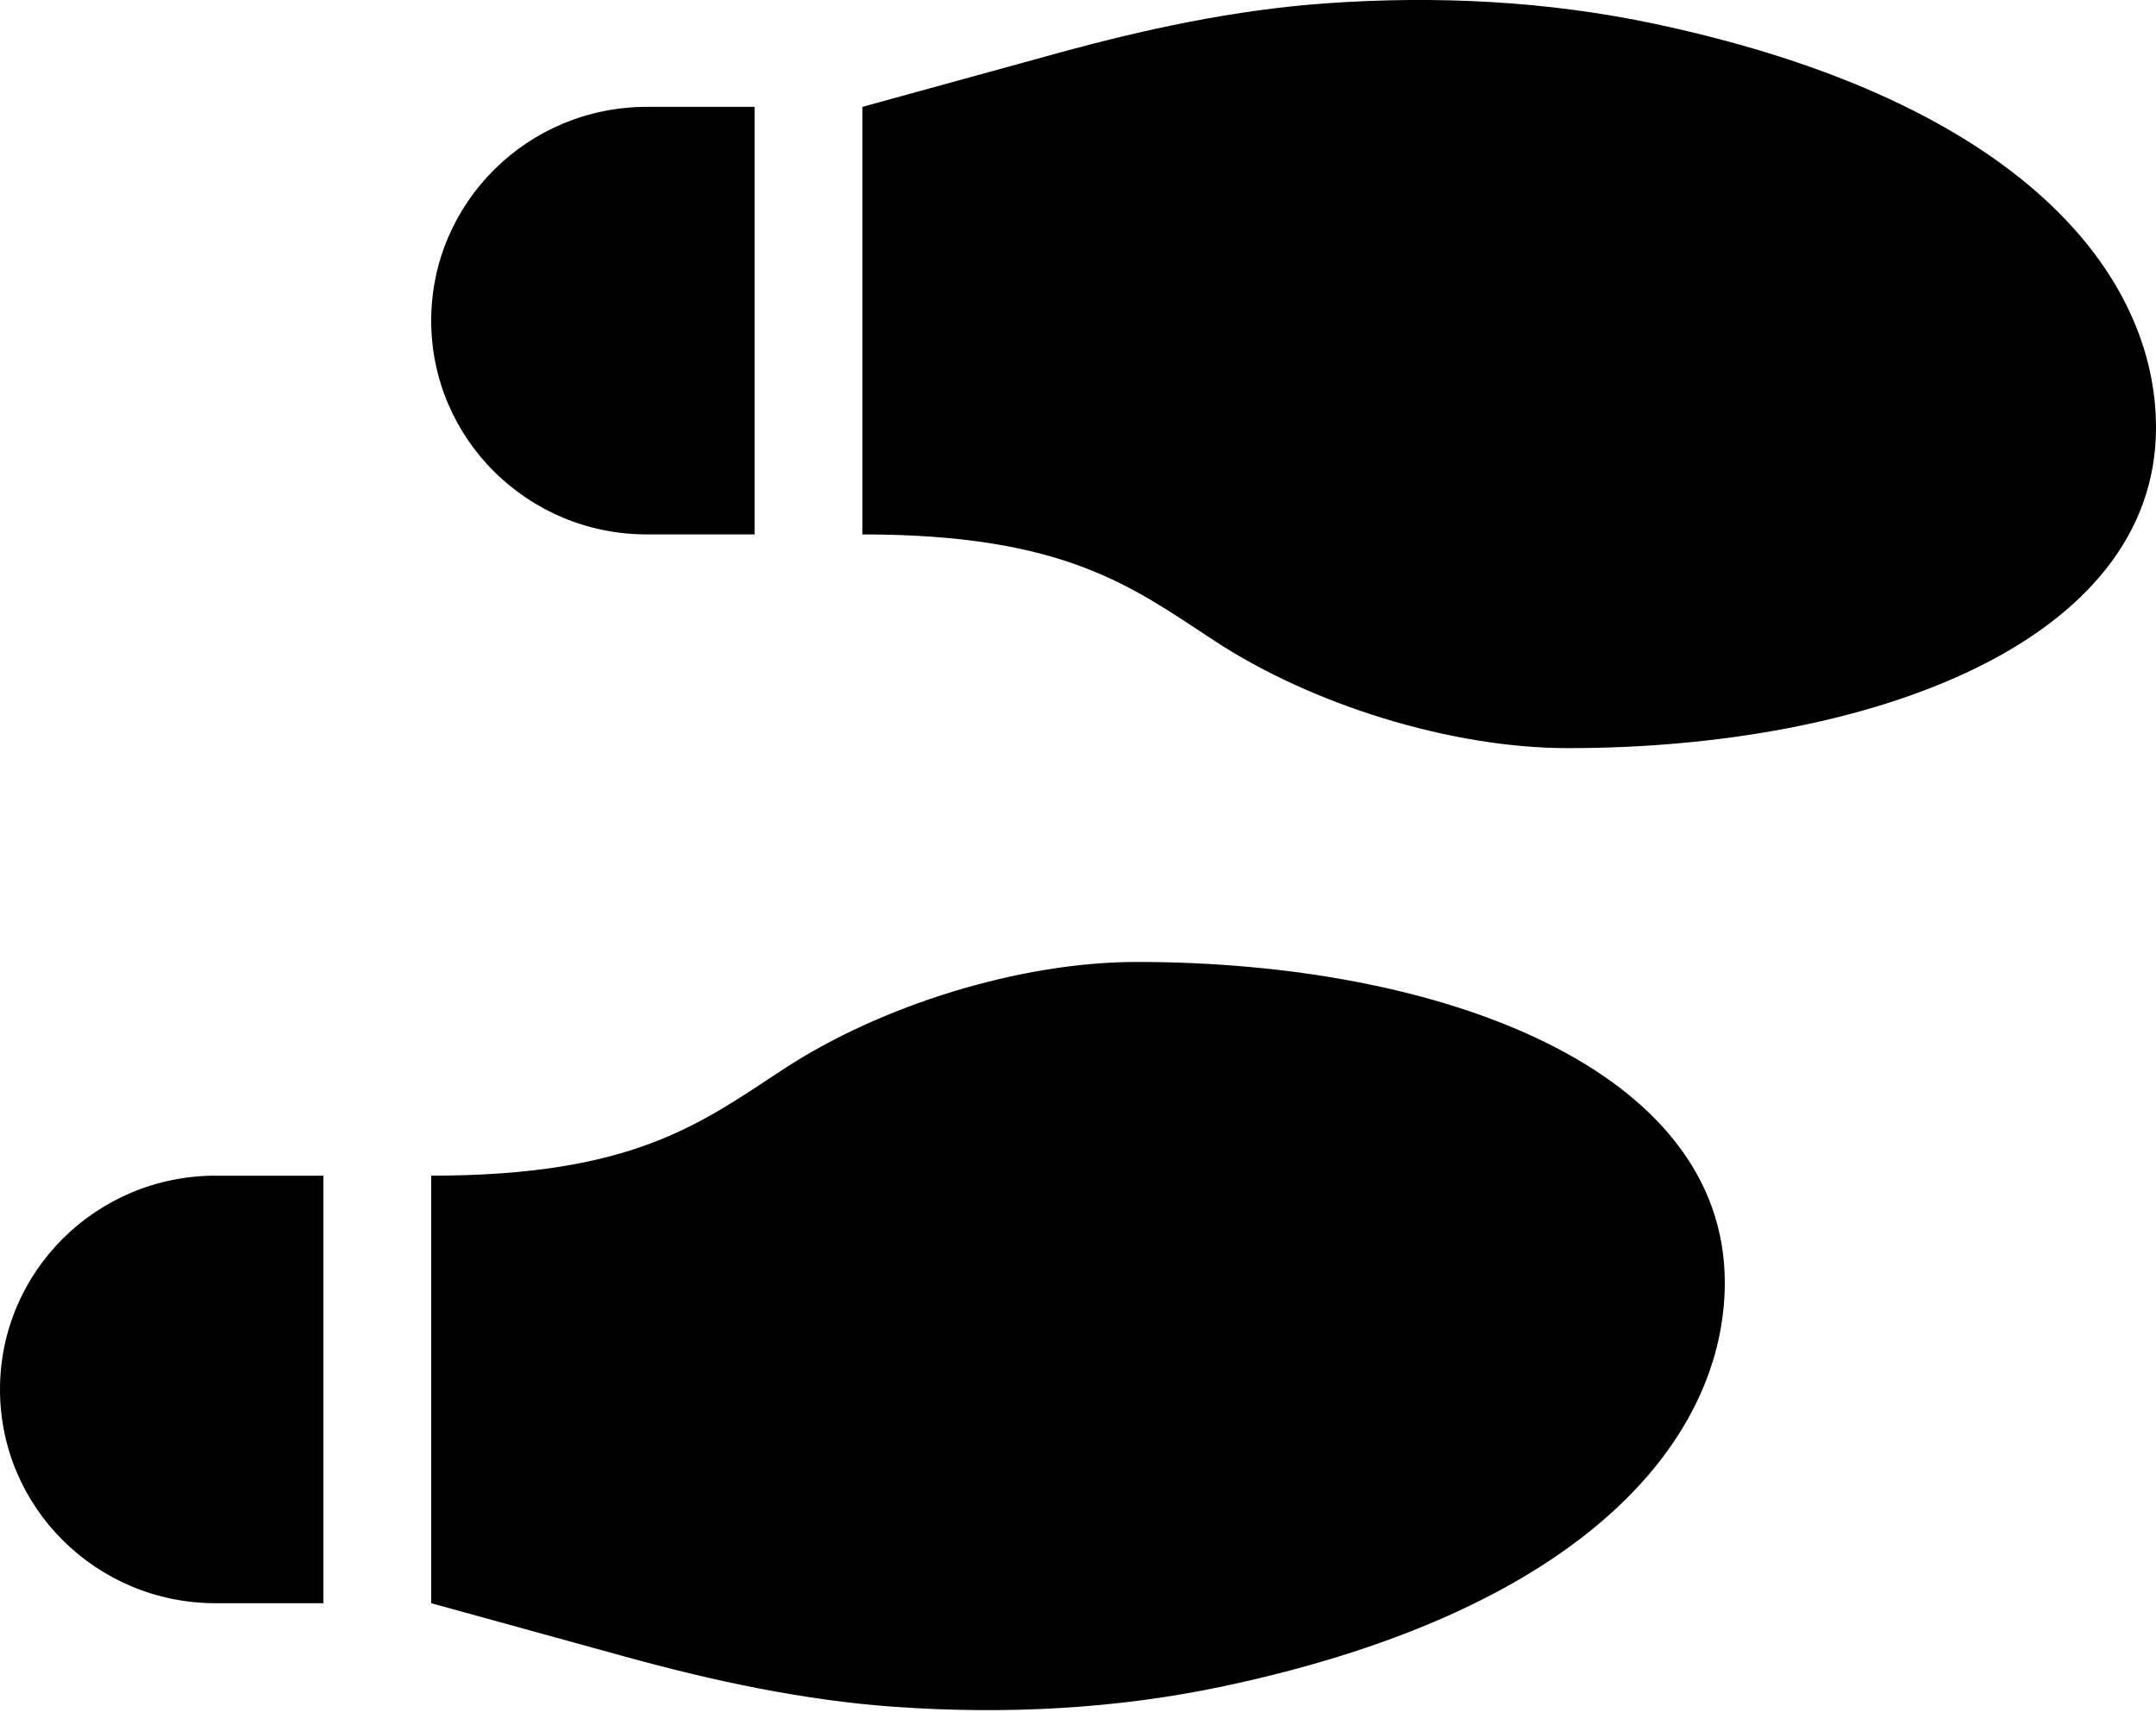 <?xml version="1.0" encoding="UTF-8"?>
<svg xmlns="http://www.w3.org/2000/svg" xmlns:xlink="http://www.w3.org/1999/xlink" width="25px" height="20px" viewBox="0 0 25 20" version="1.1">
  <title>shoe-prints-solid</title>
  <g id="Welcome" stroke="none" stroke-width="1" fill="none" fill-rule="evenodd">
    <g id="Homepage" transform="translate(-382, -708)" fill="#000000" fill-rule="nonzero">
      <g id="Snel-start" transform="translate(96, 364)">
        <g id="Podothereapie" transform="translate(259, 331)">
          <g id="shoe-prints-solid" transform="translate(27, 13)">
            <path d="M7.5,6.196 L8.75,6.196 L8.75,1.239 L7.5,1.239 C6.119,1.239 5,2.349 5,3.718 C5,5.087 6.119,6.196 7.5,6.196 Z M0,16.11 C0,17.479 1.119,18.588 2.5,18.588 L3.75,18.588 L3.75,13.631 L2.5,13.631 C1.119,13.631 0,14.741 0,16.11 Z M13.182,11.153 C11.818,11.153 10.207,11.661 9.091,12.392 C8.123,13.026 7.352,13.631 5,13.631 L5,18.588 L7.247,19.207 C8.271,19.489 9.318,19.715 10.384,19.79 C11.661,19.879 12.947,19.815 14.196,19.549 C18.473,18.639 20,16.622 20,14.871 C20,12.392 16.712,11.153 13.182,11.153 Z M19.196,0.278 C17.947,0.012 16.661,-0.052 15.384,0.038 C14.318,0.113 13.271,0.339 12.247,0.621 L10,1.239 L10,6.196 C12.352,6.196 13.123,6.801 14.091,7.435 C15.207,8.166 16.818,8.674 18.182,8.674 C21.712,8.674 25,7.435 25,4.957 C25,3.206 23.473,1.189 19.196,0.278 L19.196,0.278 Z" id="Shape"></path>
          </g>
        </g>
      </g>
    </g>
  </g>
</svg>
